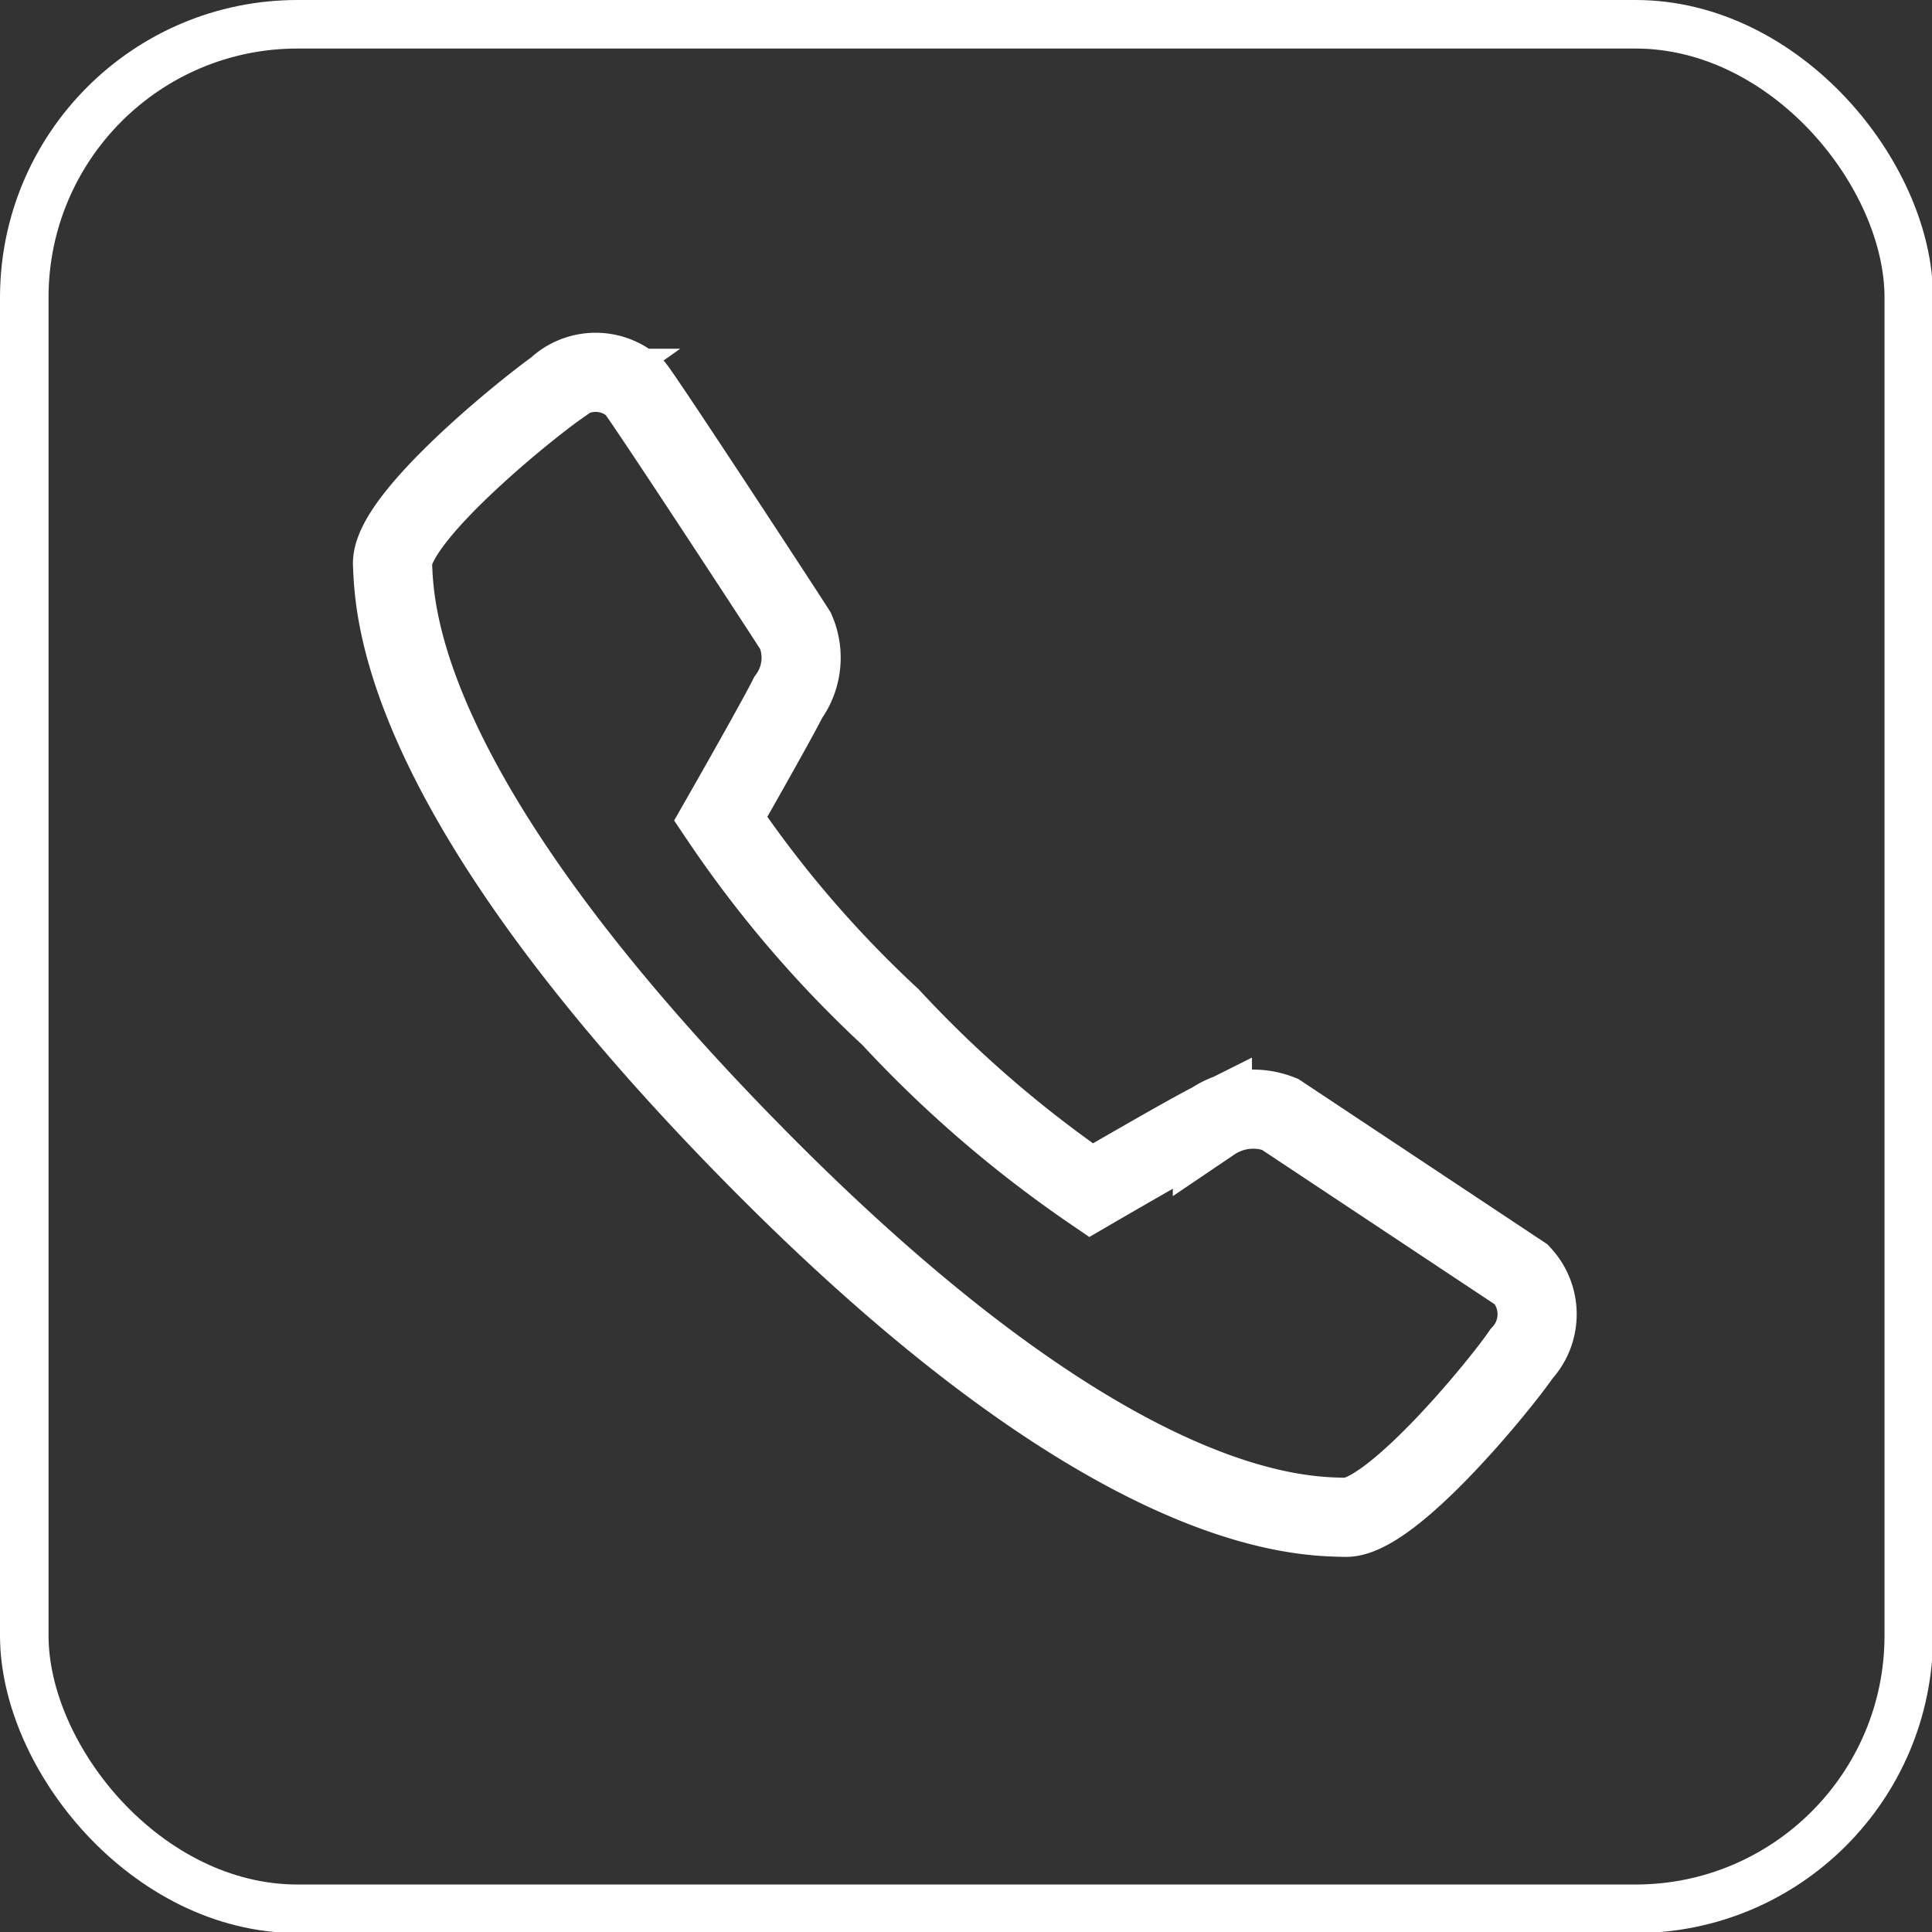 <svg id="Layer_1" data-name="Layer 1" xmlns="http://www.w3.org/2000/svg" viewBox="0 0 18.31 18.31"><rect x="0" y="0" width="18.31" height="18.31" fill="#333333" stroke="none"/><defs><style>.cls-1{fill:none;stroke:#fff;stroke-miterlimit:10;stroke-width:0.75px;}.cls-2{fill:none;stroke:#fff;stroke-miterlimit:10;stroke-width:0.46px;}</style></defs><path class="cls-1" d="M115.15,729.55s.91-.53,1.15-.65a.69.69,0,0,1,.64-.07l2.29,1.52a.55.55,0,0,1,0,.75c-.22.32-1.24,1.56-1.67,1.55s-2.22,0-5.6-3.43-3.41-5.17-3.43-5.6,1.24-1.45,1.55-1.67a.54.54,0,0,1,.75,0c.13.17,1.38,2.08,1.52,2.3a.64.64,0,0,1-.07.63c-.12.24-.64,1.15-.64,1.15a10.75,10.75,0,0,0,1.61,1.88A11.27,11.27,0,0,0,115.15,729.55Z" transform="translate(-104.81 -718.27)"/><rect class="cls-2" x="0.23" y="0.23" width="17.86" height="17.86" rx="2.59"/></svg>